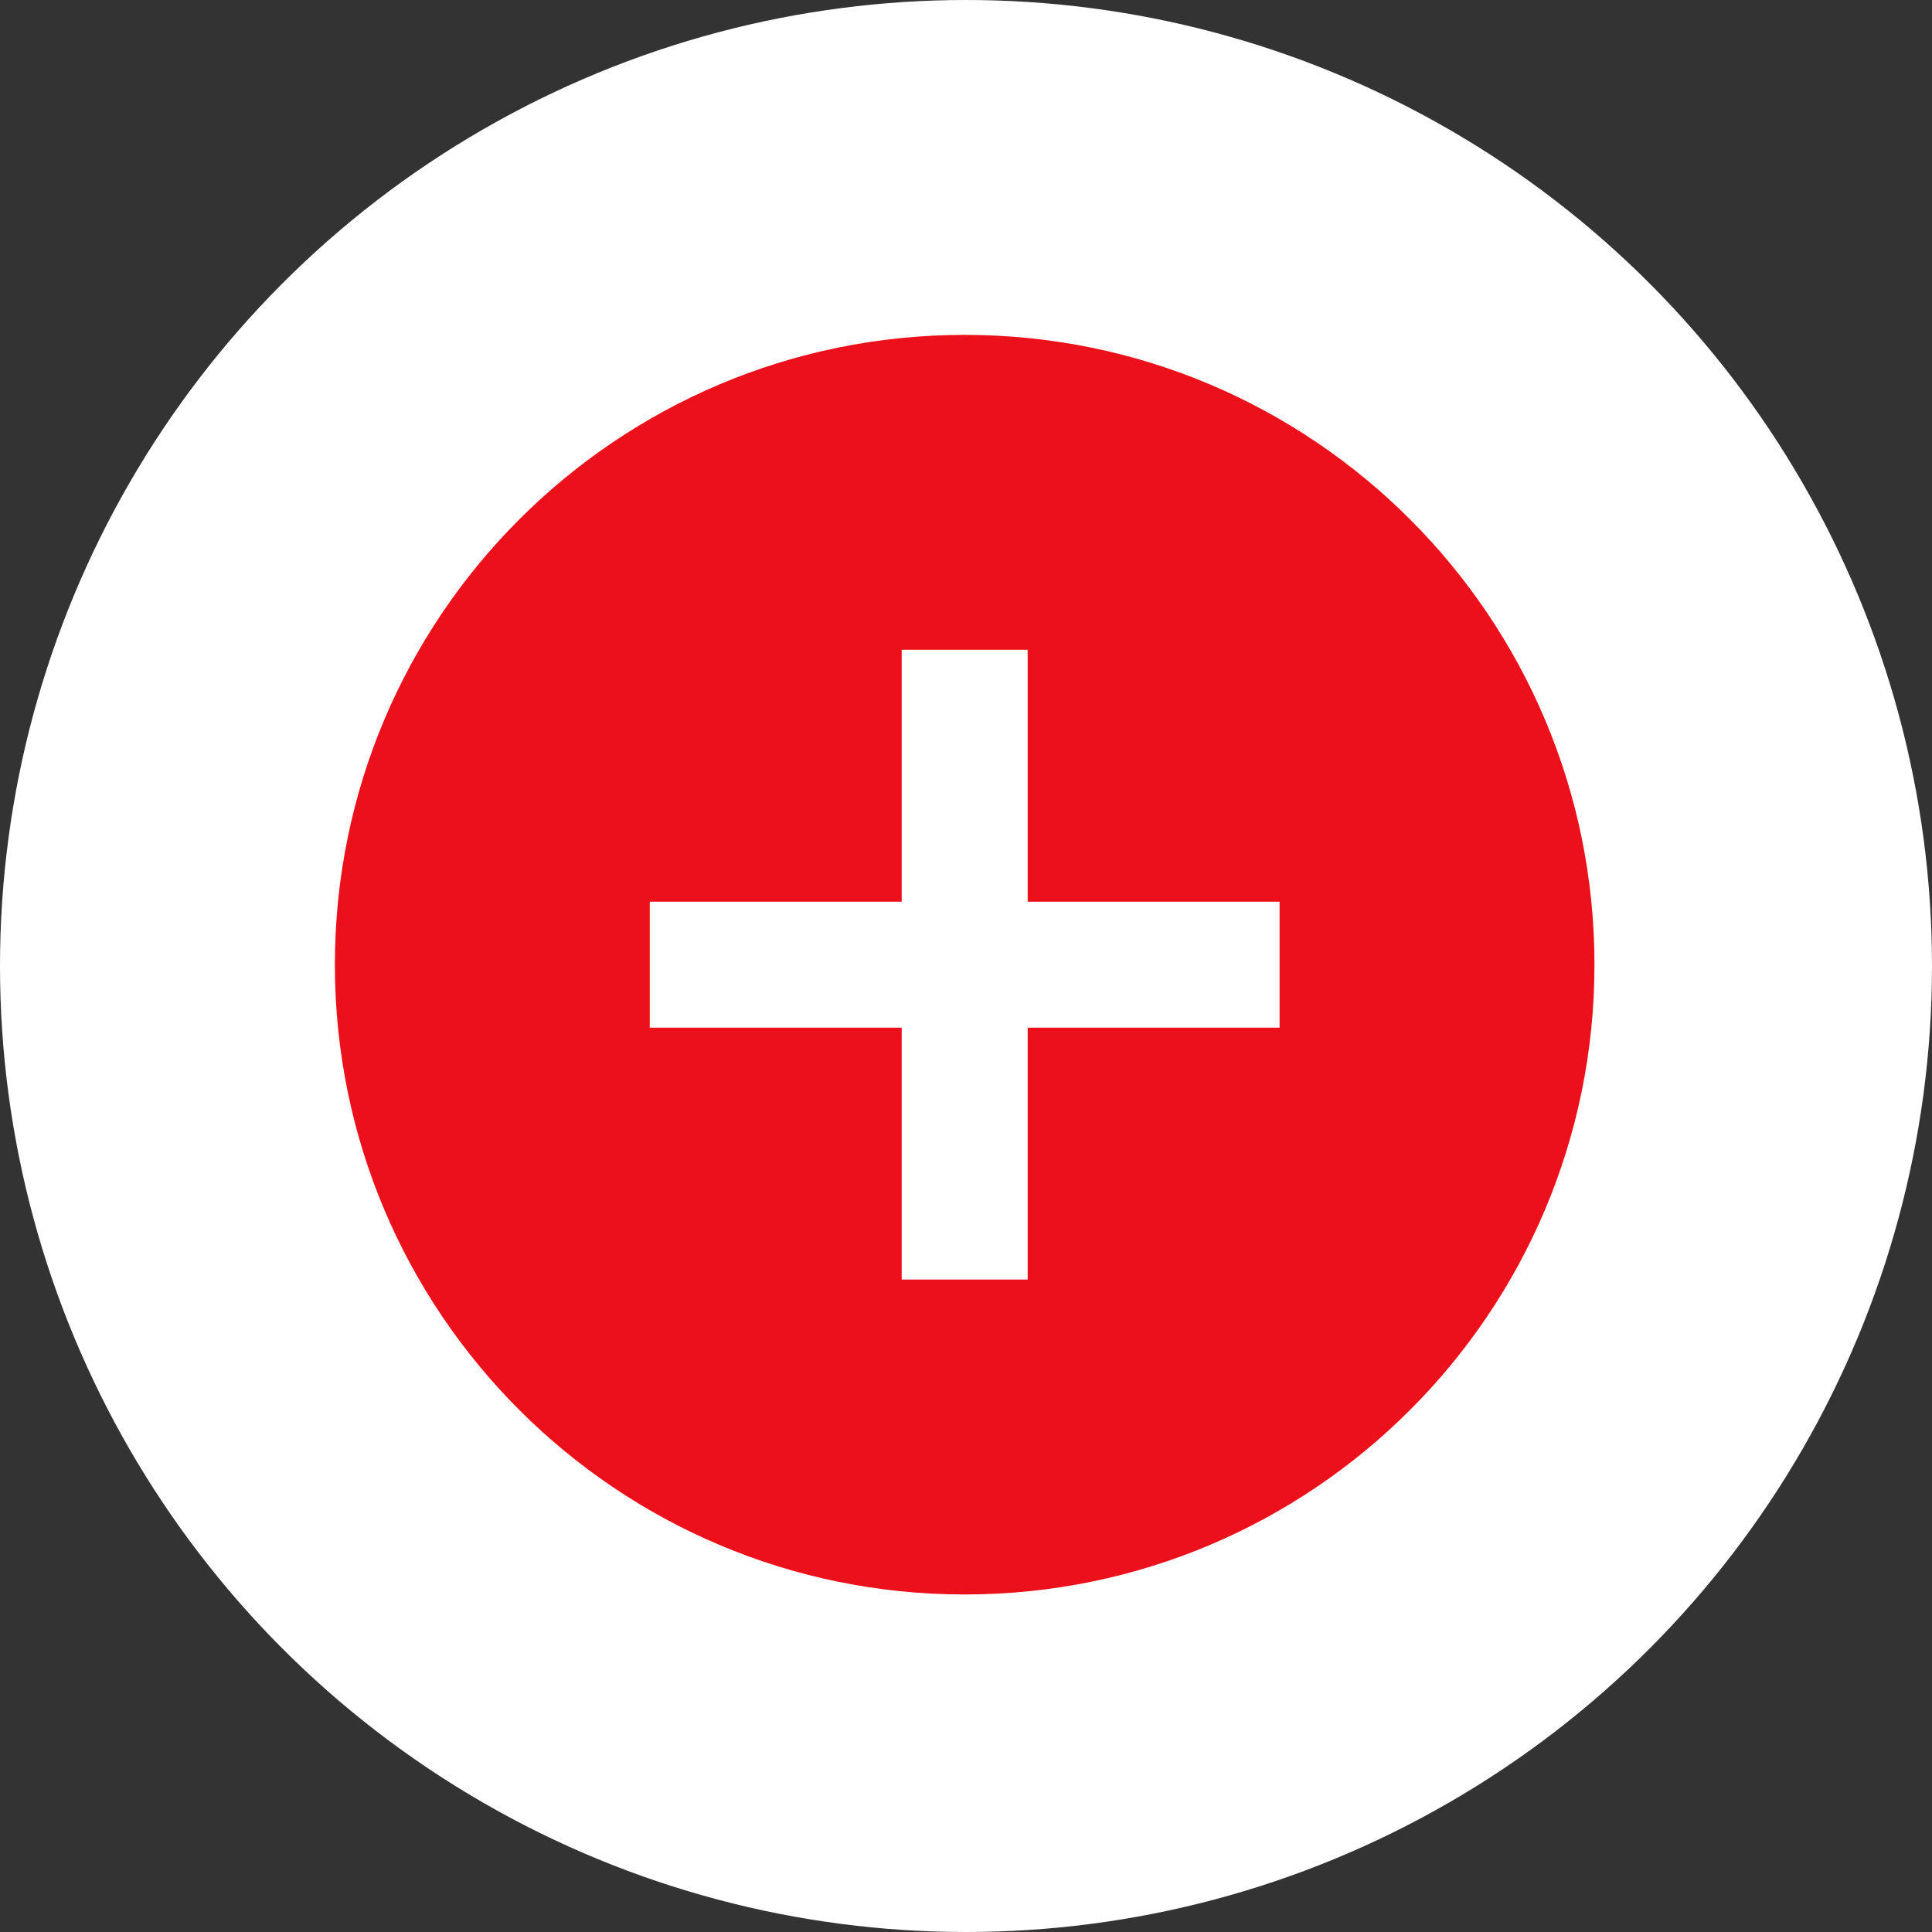 <svg width="75" height="75" viewBox="0 0 75 75" fill="none" xmlns="http://www.w3.org/2000/svg">
<rect x="0" y="0" width="75" height="75" fill="#333333" stroke="none"/>
<circle cx="37.5" cy="37.5" r="37.5" fill="white"/>
<path d="M40.849 31.961L40.931 31.976C41.039 32.004 41.136 32.065 41.208 32.149L41.838 32.886L41.842 32.868L53.767 46.779V46.78C53.834 46.86 53.878 46.957 53.893 47.06C53.903 47.138 53.897 47.217 53.875 47.291L53.848 47.364C53.804 47.459 53.734 47.539 53.647 47.596C53.559 47.652 53.456 47.682 53.352 47.682H46.844L47.085 48.351L48.841 53.227L48.844 53.234C48.869 53.302 48.88 53.374 48.878 53.446C48.877 53.483 48.873 53.519 48.864 53.554L48.828 53.656C48.813 53.689 48.795 53.72 48.773 53.749L48.701 53.83C48.675 53.854 48.646 53.876 48.615 53.895L48.518 53.941C48.449 53.966 48.376 53.976 48.304 53.973C48.268 53.971 48.232 53.965 48.197 53.956L48.096 53.919C48.063 53.903 48.032 53.885 48.003 53.863L47.924 53.789C47.9 53.762 47.878 53.733 47.86 53.702L47.815 53.603L47.812 53.595L46.038 48.678L45.801 48.02L45.255 48.457L41.137 51.76C41.076 51.807 41.006 51.842 40.932 51.86L40.856 51.874C40.78 51.882 40.703 51.875 40.63 51.852L40.559 51.823C40.489 51.79 40.428 51.743 40.378 51.685L40.332 51.622C40.291 51.557 40.263 51.485 40.252 51.409L40.246 51.332V32.505L40.253 32.422C40.261 32.367 40.277 32.313 40.302 32.264L40.345 32.192C40.393 32.124 40.455 32.067 40.527 32.026L40.603 31.992C40.682 31.963 40.766 31.952 40.849 31.961ZM24.053 40.339C24.161 40.339 24.267 40.371 24.355 40.431L24.439 40.499C24.541 40.601 24.599 40.74 24.599 40.885V45.07L24.604 45.251C24.646 46.09 24.976 46.888 25.54 47.511L25.665 47.641C26.304 48.28 27.156 48.657 28.055 48.702L28.235 48.707H32.421C32.529 48.707 32.635 48.739 32.724 48.799L32.807 48.867C32.909 48.97 32.967 49.108 32.967 49.253C32.967 49.361 32.934 49.467 32.875 49.556L32.807 49.64C32.704 49.742 32.566 49.799 32.421 49.799H28.235C26.98 49.799 25.774 49.302 24.885 48.414H24.886C24.501 48.029 24.185 47.581 23.953 47.09L23.859 46.877C23.651 46.374 23.532 45.839 23.506 45.297L23.5 45.065V40.879C23.5 40.734 23.558 40.595 23.66 40.492C23.747 40.405 23.861 40.353 23.982 40.339H24.053ZM41.339 50.211L42.151 49.562L45.688 46.737L45.688 46.736C45.761 46.678 45.846 46.64 45.937 46.624L46.029 46.616H52.153L51.446 45.791L42.219 35.015L41.339 33.987V50.211ZM28.243 21.5H32.429C32.537 21.5 32.642 21.532 32.731 21.592L32.815 21.66C32.918 21.762 32.974 21.901 32.975 22.046C32.975 22.154 32.943 22.261 32.884 22.35L32.815 22.433C32.713 22.535 32.574 22.593 32.429 22.593H28.037L28.023 22.605C27.137 22.658 26.298 23.034 25.667 23.665C24.985 24.347 24.601 25.271 24.601 26.235V30.421C24.601 30.529 24.568 30.635 24.509 30.724L24.44 30.807C24.338 30.909 24.2 30.967 24.055 30.967C23.946 30.967 23.841 30.934 23.752 30.875L23.668 30.807C23.566 30.704 23.509 30.566 23.509 30.421V26.235C23.509 24.981 24.005 23.774 24.893 22.885L24.894 22.886C25.279 22.501 25.727 22.185 26.218 21.953L26.431 21.859C26.934 21.651 27.468 21.532 28.011 21.506L28.243 21.5ZM42.345 21.994C42.354 21.906 42.382 21.822 42.431 21.749L42.499 21.666C42.601 21.564 42.74 21.506 42.885 21.506H47.07C48.325 21.506 49.53 22.004 50.42 22.891V22.892C51.308 23.779 51.806 24.973 51.806 26.242V30.427C51.806 30.535 51.773 30.64 51.714 30.73L51.645 30.814C51.543 30.916 51.404 30.973 51.26 30.973C51.151 30.973 51.045 30.94 50.956 30.881L50.873 30.814C50.771 30.711 50.713 30.572 50.713 30.427V26.241C50.712 25.337 50.375 24.469 49.772 23.802L49.648 23.671C49.008 23.032 48.156 22.654 47.257 22.609L47.077 22.605H42.892C42.783 22.605 42.677 22.573 42.588 22.514L42.505 22.445C42.402 22.343 42.345 22.203 42.345 22.059V21.994Z" fill="white" stroke="white"/>
<path d="M37.449 13C23.946 13 13 23.946 13 37.449C13 50.952 23.946 61.897 37.449 61.897C50.952 61.897 61.897 50.952 61.897 37.449C61.897 23.946 50.952 13 37.449 13ZM49.673 39.894H39.894V49.673H35.004V39.894H25.224V35.004H35.004V25.224H39.894V35.004H49.673V39.894Z" fill="#EC101A"/>
</svg>
